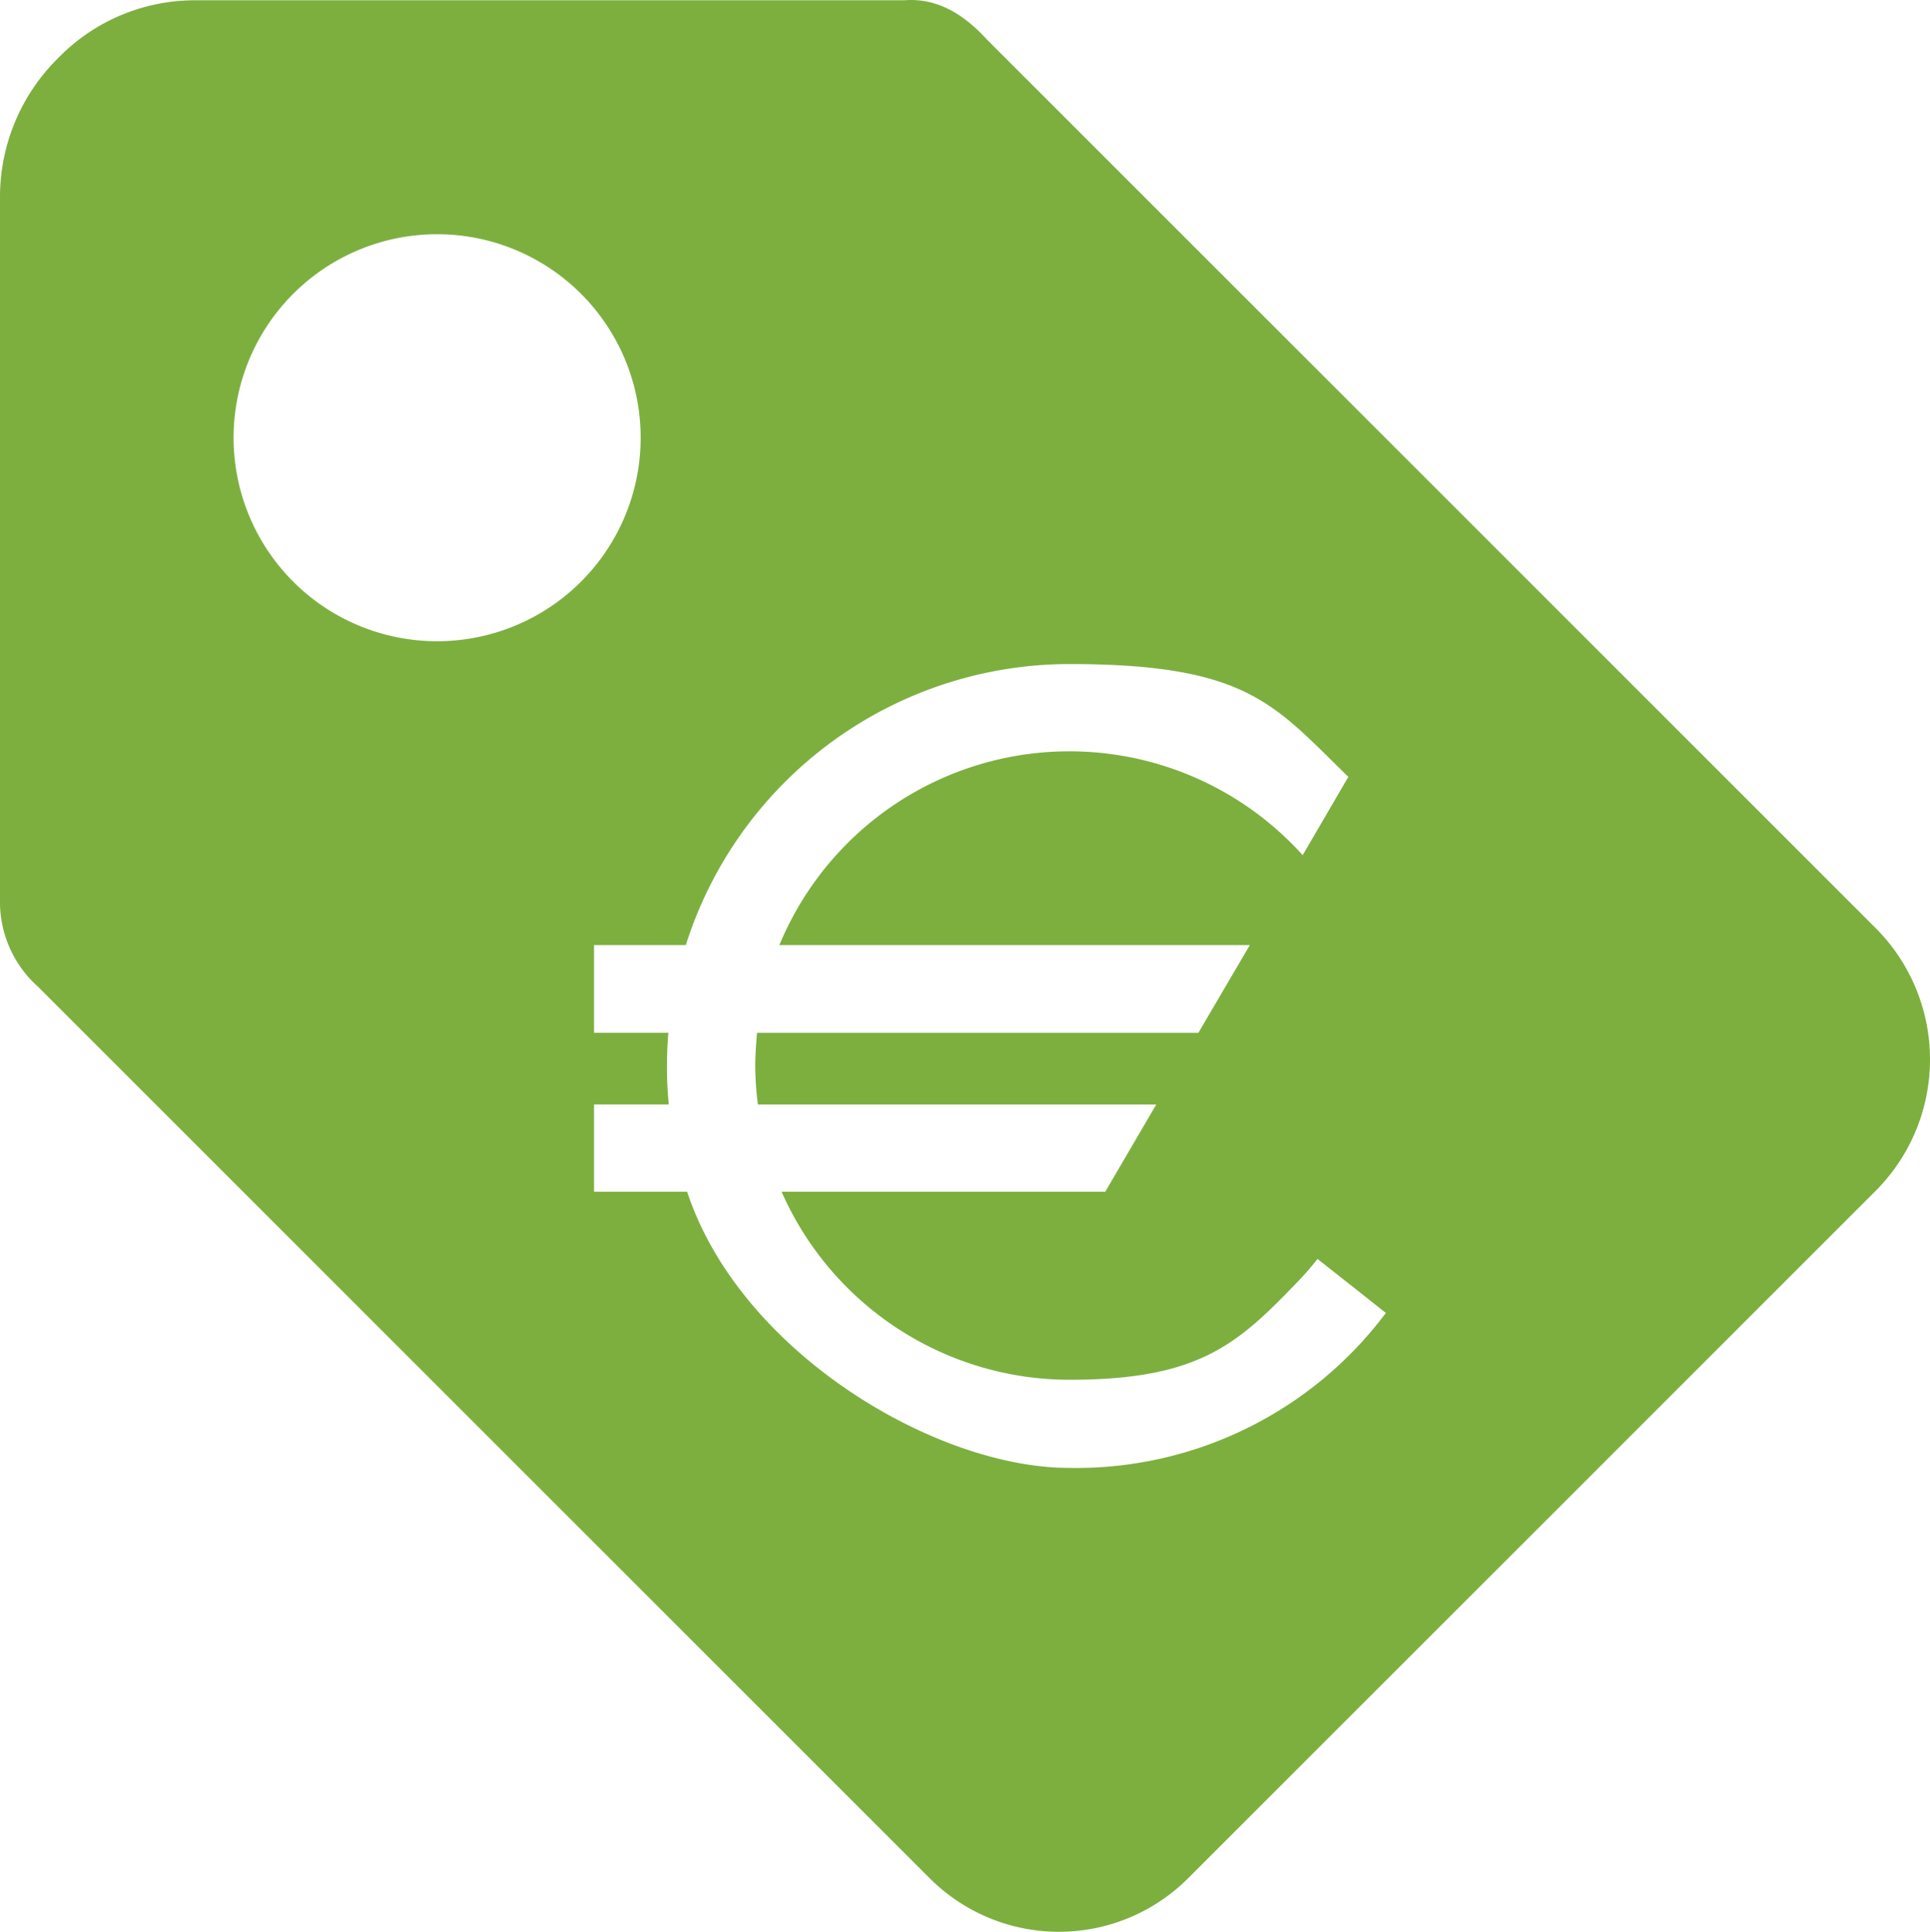 <svg xmlns="http://www.w3.org/2000/svg" width="116.508" height="116.636" viewBox="0 0 116.508 116.636">
  <path id="etiquette-de-prix" d="M113.509,56.055h0L59.759,2.306C58.111.5,56.463-.18,54.787-.045H11.955A11.51,11.51,0,0,0,3.686,3.468,11.771,11.771,0,0,0,.2,11.737V54.569a6.887,6.887,0,0,0,2.324,4.972l53.749,53.749a11.026,11.026,0,0,0,15.7,0L92.647,92.618,113.32,71.945a11.232,11.232,0,0,0,.189-15.89Zm-95.609-21a12.287,12.287,0,1,1,17.376,0A12.29,12.29,0,0,1,17.9,35.058ZM83.837,79.241a23.35,23.35,0,0,1-19.106,9.323c-8.08,0-19.862-7-23.051-16.673H36.06v-5.27h4.513a21.954,21.954,0,0,1-.108-2.324c0-.784.027-1.351.081-2H36.06V57H41.6A24.312,24.312,0,0,1,64.732,40.031c10.809,0,12.377,2.459,16.863,6.81l-2.756,4.729A18.95,18.95,0,0,0,47.248,57h28.4l-3.108,5.3H45.9c-.054.649-.108,1.3-.108,1.973a18.432,18.432,0,0,0,.162,2.351H70l-3.081,5.27H47.383a19.008,19.008,0,0,0,17.376,11.35c7.756,0,10.107-2.108,13.674-5.81a17.027,17.027,0,0,0,1.3-1.486l3.081,2.432,1.054.838h0Z" transform="translate(-0.2 0.062)" fill="#7daf3f"/>
</svg>
